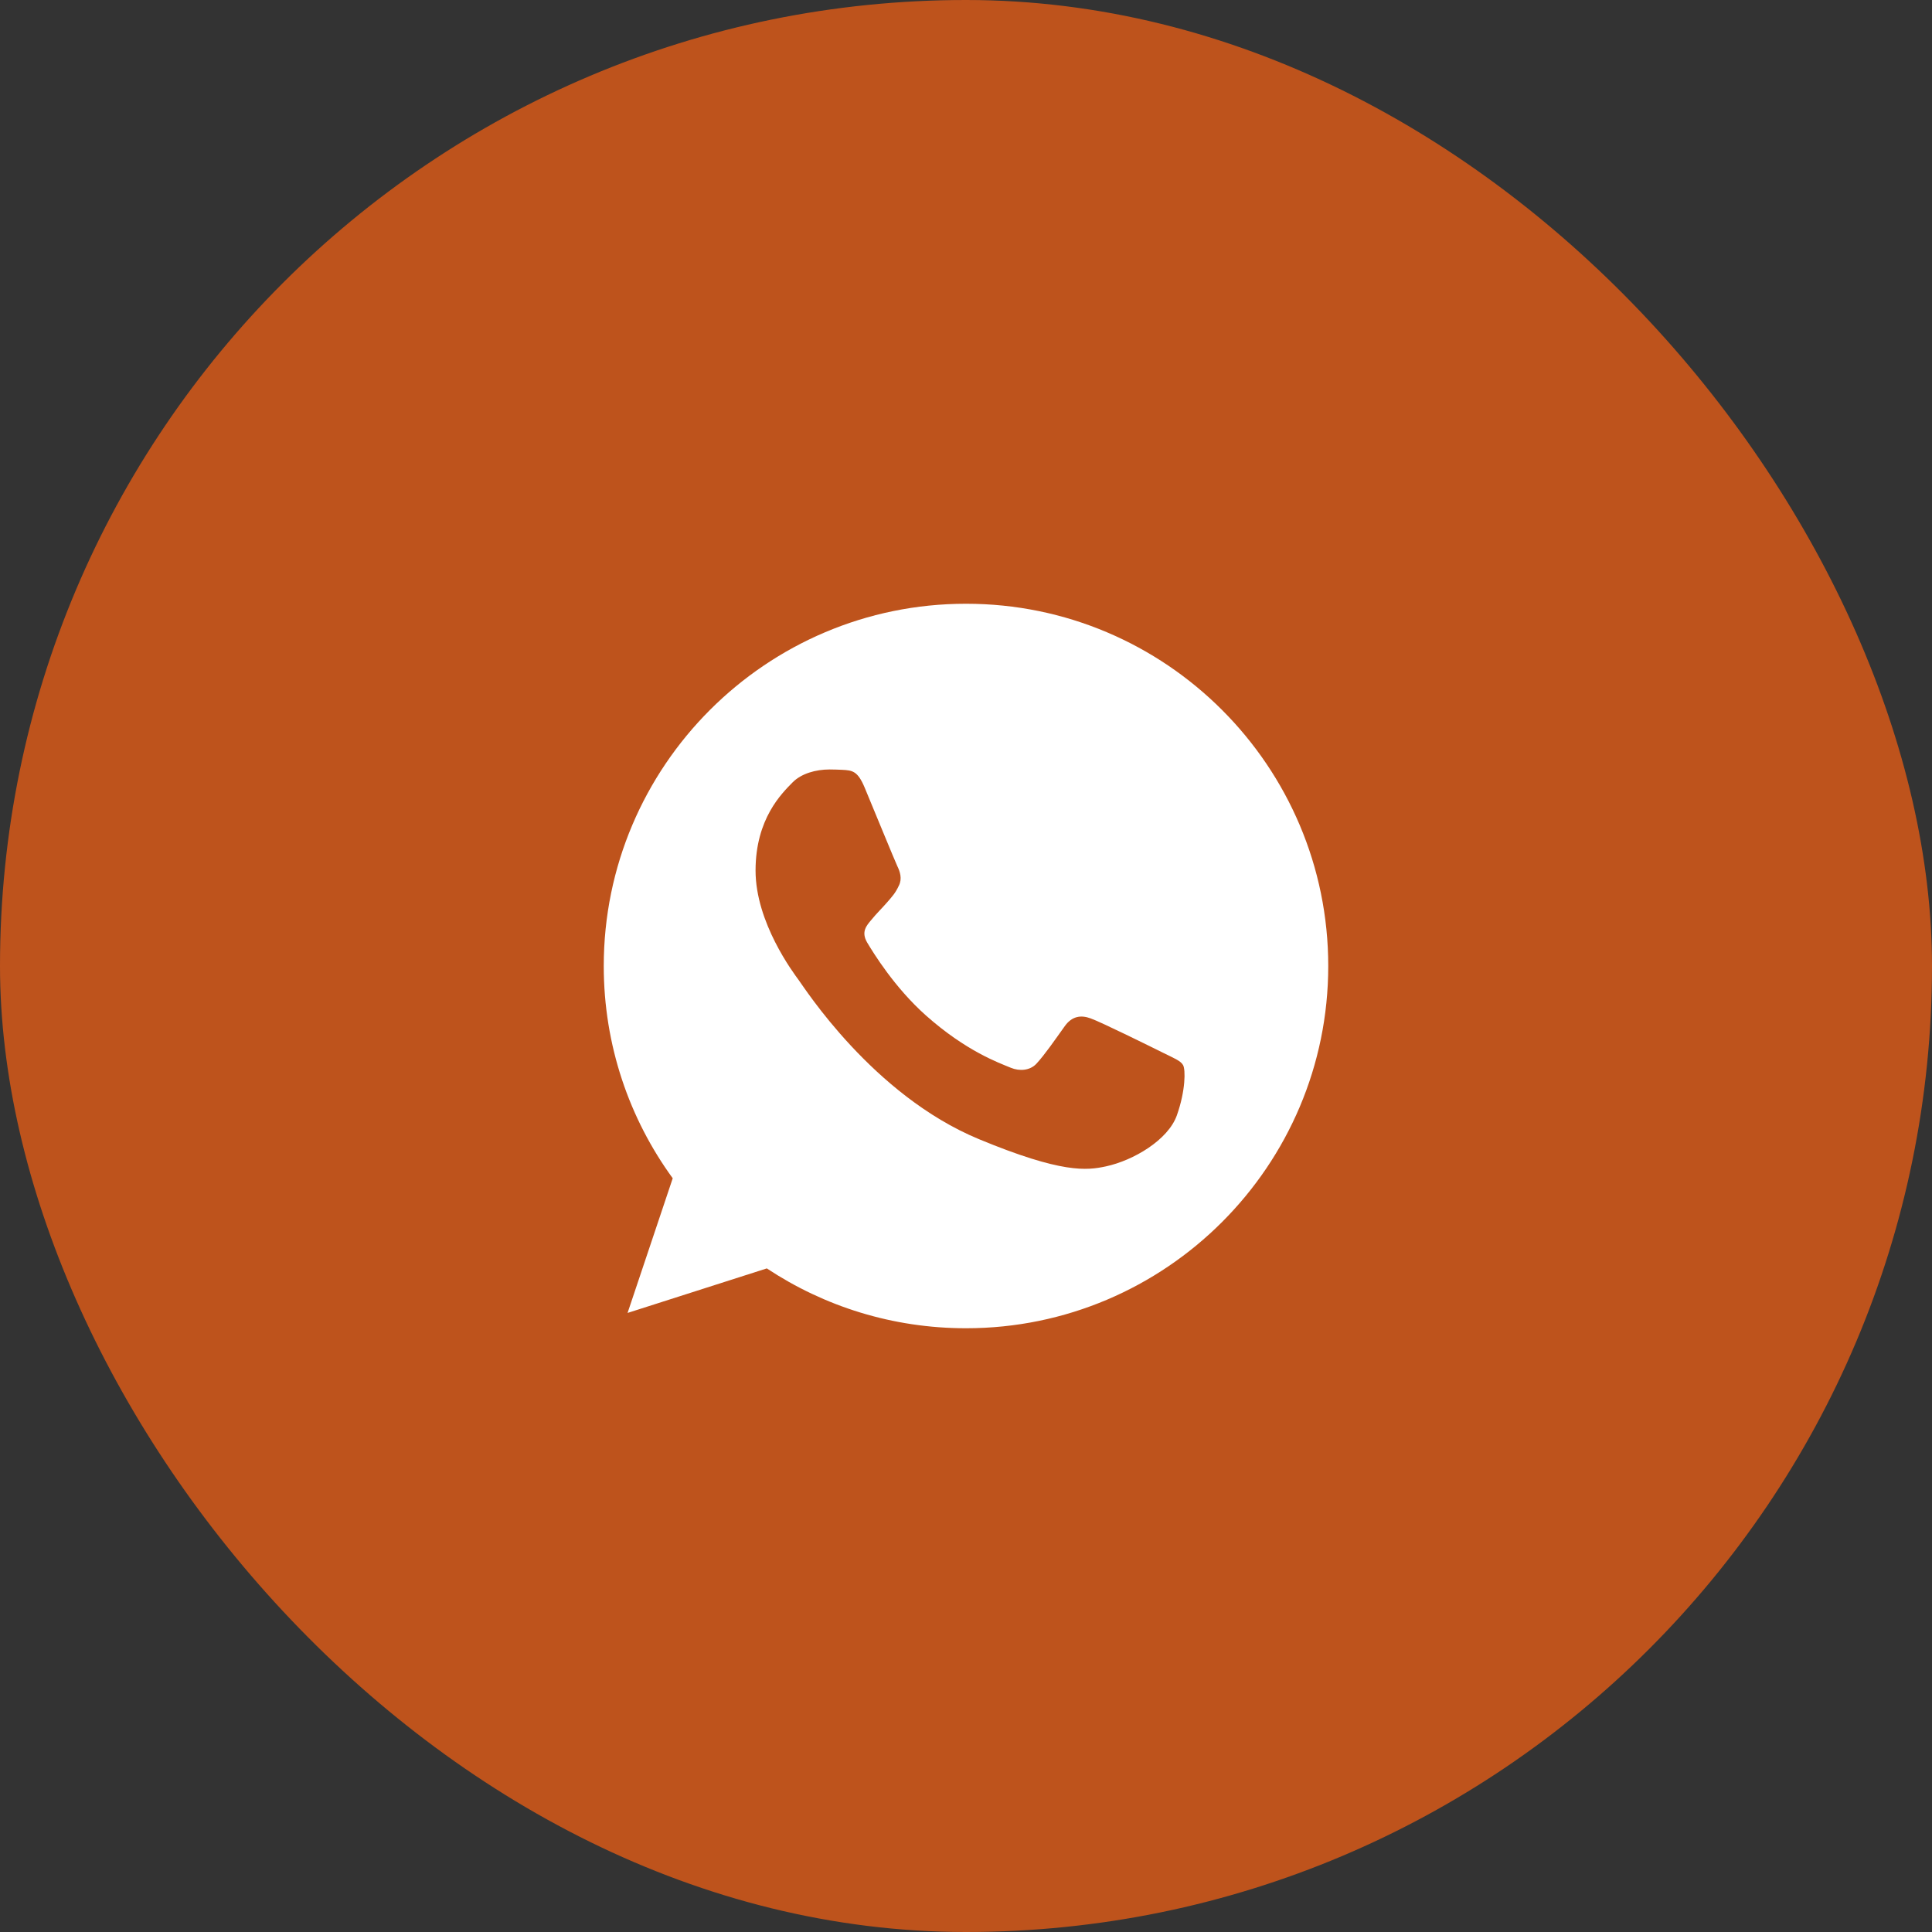 <?xml version="1.0" encoding="UTF-8"?> <svg xmlns="http://www.w3.org/2000/svg" width="40" height="40" viewBox="0 0 40 40" fill="none"><rect x="0" y="0" width="40" height="40" fill="#333333" stroke="none"/><rect width="40" height="40" rx="20" fill="#BE531C"></rect><path d="M20.002 12.5C24.137 12.5 27.5 15.865 27.5 20C27.5 24.135 24.137 27.5 20.002 27.5C18.477 27.5 17.062 27.046 15.876 26.261L12.993 27.183L13.928 24.395C13.029 23.161 12.5 21.64 12.5 20C12.5 15.864 15.863 12.5 19.998 12.5H20.002ZM17.176 15.931C16.889 15.931 16.59 16.015 16.409 16.199C16.189 16.424 15.643 16.948 15.643 18.024C15.643 19.101 16.427 20.142 16.533 20.287C16.645 20.434 18.064 22.672 20.268 23.585C21.99 24.299 22.503 24.233 22.895 24.149C23.467 24.026 24.185 23.602 24.366 23.091C24.547 22.579 24.547 22.144 24.494 22.051C24.441 21.958 24.296 21.905 24.075 21.794C23.854 21.684 22.784 21.155 22.581 21.085C22.382 21.01 22.193 21.036 22.043 21.248C21.832 21.543 21.625 21.843 21.457 22.024C21.325 22.165 21.109 22.182 20.928 22.107C20.685 22.006 20.006 21.767 19.169 21.023C18.52 20.445 18.08 19.726 17.952 19.511C17.825 19.291 17.94 19.163 18.041 19.044C18.152 18.907 18.257 18.809 18.367 18.682C18.478 18.554 18.539 18.488 18.609 18.338C18.684 18.193 18.632 18.042 18.578 17.932C18.526 17.821 18.084 16.744 17.903 16.309C17.758 15.961 17.648 15.948 17.428 15.938C17.353 15.935 17.269 15.931 17.176 15.931Z" fill="white"></path></svg> 